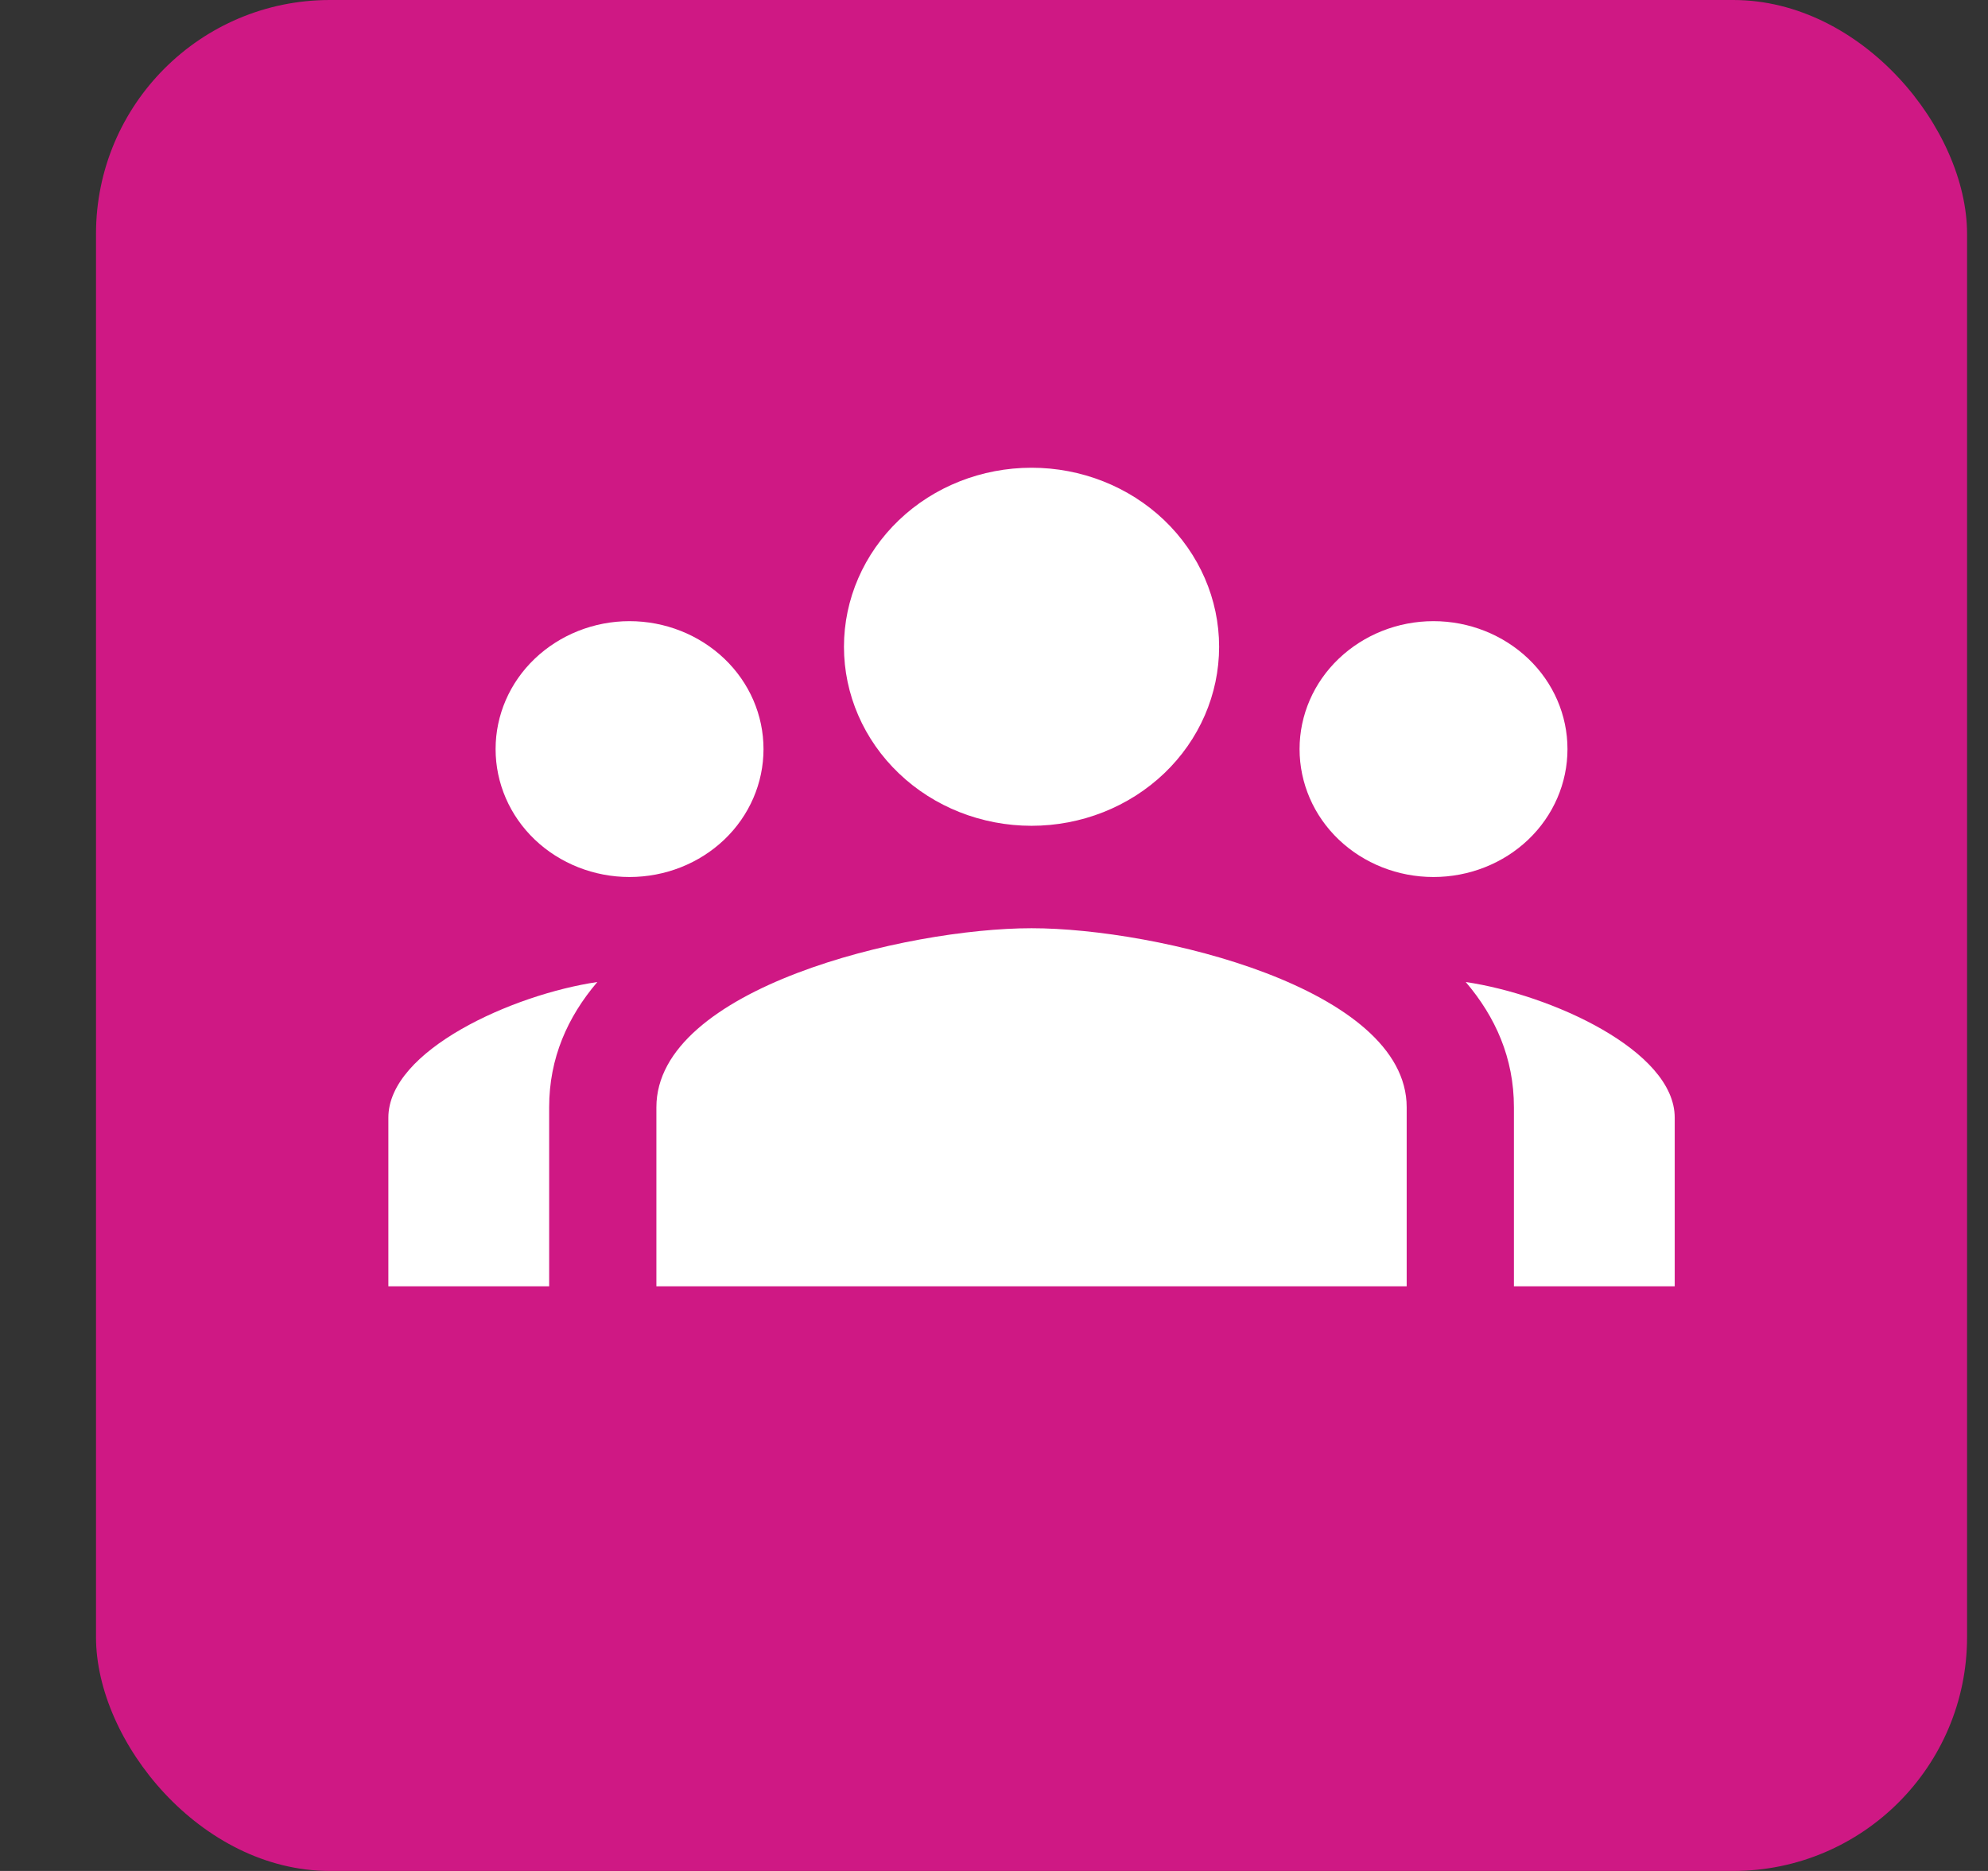 <?xml version="1.0" encoding="UTF-8"?> <svg xmlns="http://www.w3.org/2000/svg" width="17" height="16" viewBox="0 0 17 16" fill="none"><rect x="0" y="0" width="17" height="16" fill="#333333" stroke="none"/><rect x="0.821" width="16" height="16" rx="2" fill="#CF1884"></rect><path d="M8.821 4C8.395 4 7.987 4.161 7.687 4.448C7.386 4.736 7.217 5.125 7.217 5.531C7.217 5.937 7.386 6.327 7.687 6.614C7.987 6.901 8.395 7.062 8.821 7.062C9.246 7.062 9.654 6.901 9.955 6.614C10.256 6.327 10.425 5.937 10.425 5.531C10.425 5.125 10.256 4.736 9.955 4.448C9.654 4.161 9.246 4 8.821 4ZM5.383 5.312C5.08 5.312 4.788 5.428 4.573 5.633C4.358 5.838 4.238 6.116 4.238 6.406C4.238 6.696 4.358 6.975 4.573 7.18C4.788 7.385 5.08 7.5 5.383 7.5C5.687 7.5 5.979 7.385 6.194 7.18C6.409 6.975 6.529 6.696 6.529 6.406C6.529 6.116 6.409 5.838 6.194 5.633C5.979 5.428 5.687 5.312 5.383 5.312ZM12.258 5.312C11.954 5.312 11.663 5.428 11.448 5.633C11.233 5.838 11.113 6.116 11.113 6.406C11.113 6.696 11.233 6.975 11.448 7.18C11.663 7.385 11.954 7.5 12.258 7.5C12.562 7.5 12.854 7.385 13.069 7.18C13.284 6.975 13.404 6.696 13.404 6.406C13.404 6.116 13.284 5.838 13.069 5.633C12.854 5.428 12.562 5.312 12.258 5.312ZM8.821 7.938C7.75 7.938 5.613 8.451 5.613 9.469V11H12.029V9.469C12.029 8.451 9.892 7.938 8.821 7.938ZM5.108 8.398C4.383 8.505 3.321 8.983 3.321 9.558V11H4.696V9.469C4.696 9.048 4.854 8.696 5.108 8.398ZM12.534 8.398C12.788 8.696 12.946 9.048 12.946 9.469V11H14.321V9.558C14.321 8.983 13.259 8.505 12.534 8.398Z" fill="white"></path></svg> 